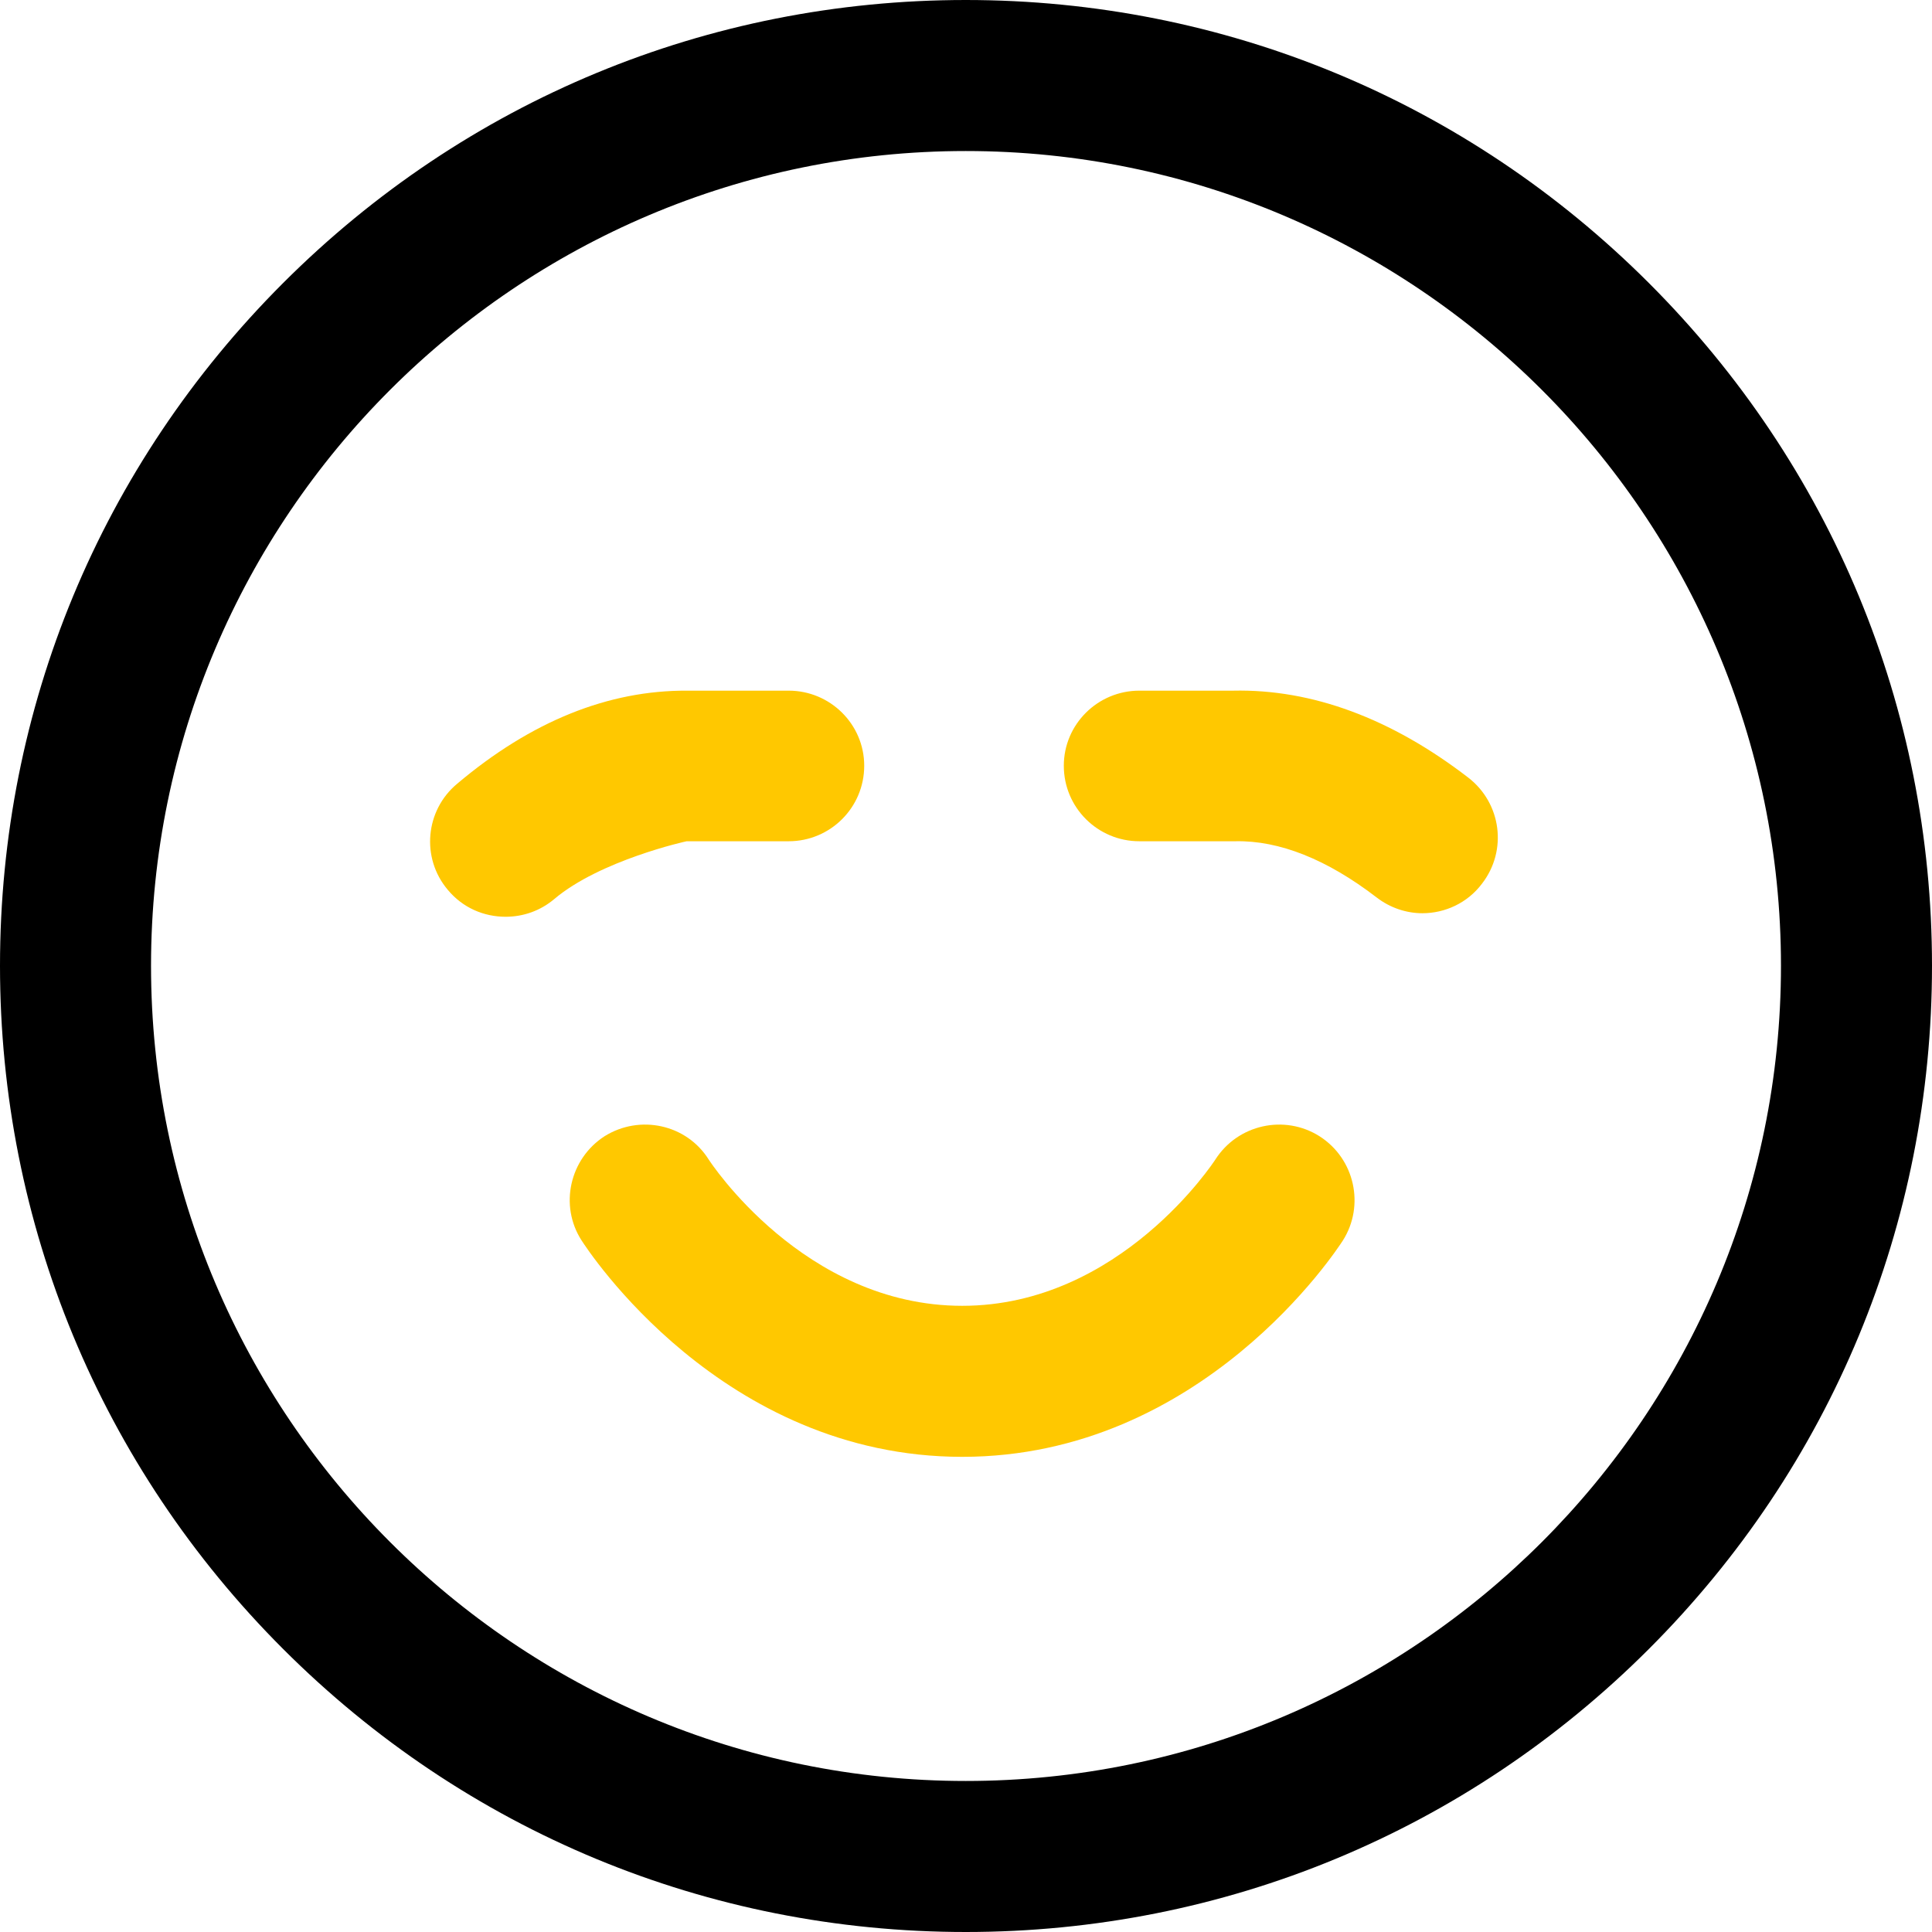 <?xml version="1.0" encoding="UTF-8"?> <!-- Creator: CorelDRAW X8 --> <svg xmlns="http://www.w3.org/2000/svg" xmlns:xlink="http://www.w3.org/1999/xlink" xml:space="preserve" width="43.745mm" height="43.745mm" style="shape-rendering:geometricPrecision; text-rendering:geometricPrecision; image-rendering:optimizeQuality; fill-rule:evenodd; clip-rule:evenodd" viewBox="0 0 4375 4375"> <defs> <style type="text/css"> <![CDATA[ .fil1 {fill:black;fill-rule:nonzero} .fil0 {fill:#FFC800;fill-rule:nonzero} ]]> </style> </defs> <g id="Слой_x0020_1">  <g id="_2425318146448"> <g id="_1819091410096"> <path class="fil0" d="M3221 2068c-36,0 -73,-12 -104,-36 -112,-86 -220,-129 -319,-127 -2,0 -218,0 -218,0 -94,0 -171,-76 -171,-171 0,-94 77,-170 171,-170 0,0 212,0 212,0 179,-4 359,63 533,197 75,58 89,165 31,240 -33,44 -84,67 -135,67l0 0zm-2076 8c-49,0 -97,-20 -131,-61 -61,-72 -51,-180 21,-240 168,-142 343,-212 521,-211l230 0c94,0 171,76 171,170 0,95 -77,171 -171,171l-231 0c-1,0 -196,43 -300,131 -32,27 -71,40 -110,40l0 0zm1843 497c-79,-50 -185,-27 -236,53 -2,3 -215,331 -573,331 -359,0 -572,-328 -574,-331 -50,-80 -156,-103 -236,-53 -79,51 -103,157 -52,236 13,20 317,490 862,490 544,0 849,-470 862,-490 50,-79 27,-185 -53,-236l0 0z"></path> <path class="fil1" d="M2187 342c-1017,0 -1845,828 -1845,1845 0,1018 828,1846 1845,1846 1018,0 1846,-828 1846,-1846 0,-1017 -828,-1845 -1846,-1845zm0 4033c-584,0 -1133,-228 -1546,-641 -413,-413 -641,-963 -641,-1547 0,-584 228,-1133 641,-1546 413,-413 962,-641 1546,-641 584,0 1134,228 1547,641 413,413 641,962 641,1546 0,584 -228,1134 -641,1547 -413,413 -963,641 -1547,641z"></path> </g> </g> </g> </svg> 